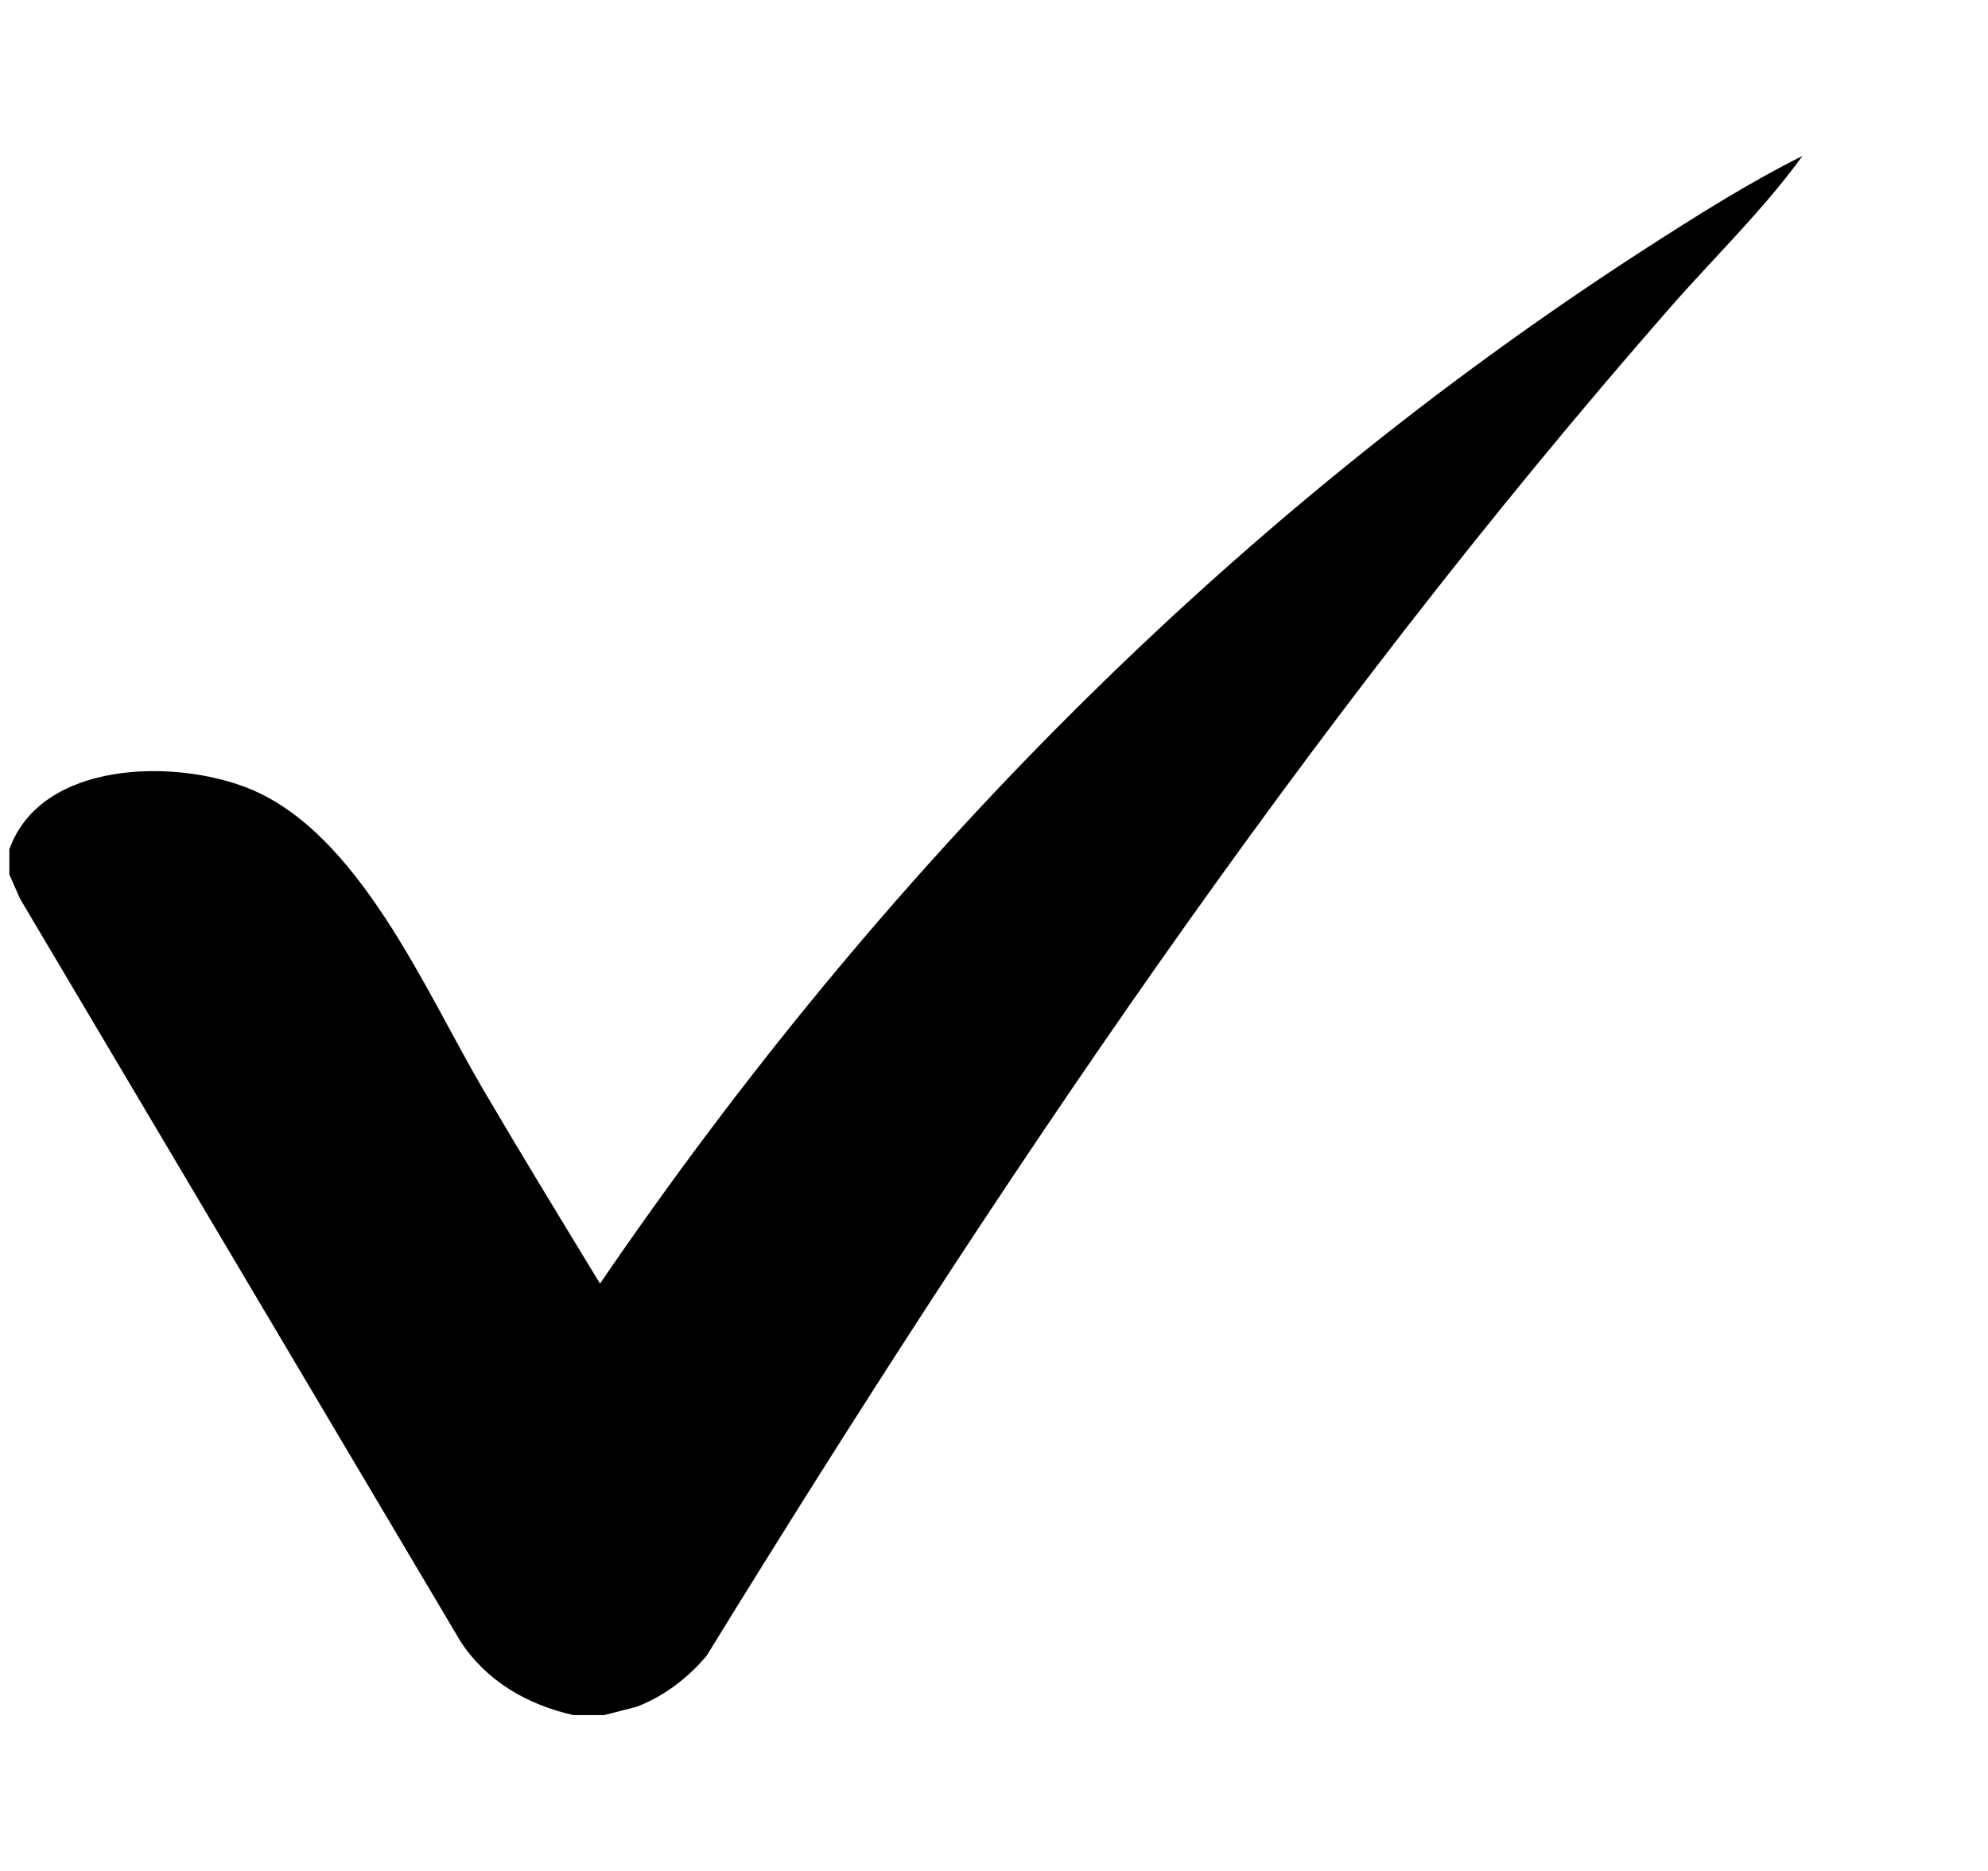 <svg width="17" height="16" viewBox="0 0 17 16" fill="none" xmlns="http://www.w3.org/2000/svg">
<g clip-path="url(#clip0_21_471)">
<path d="M5.167 14.667H4.903C4.511 14.579 4.161 14.378 3.938 14.037L0.172 7.687L0.08 7.479V7.263C0.352 6.503 1.494 6.488 2.126 6.742C3.071 7.121 3.638 8.476 4.131 9.316C4.458 9.873 4.795 10.425 5.131 10.977C7.52 7.478 10.503 4.43 14.072 2.126C14.507 1.846 14.95 1.565 15.413 1.334C15.073 1.803 14.654 2.204 14.274 2.639C11.149 6.21 8.525 10.127 6.041 14.162C5.879 14.352 5.679 14.506 5.444 14.596L5.167 14.667L5.167 14.667Z" fill="black"/>
</g>
<defs>
<clipPath id="clip0_21_471">
<rect width="16" height="16" fill="white" transform="translate(0.08)"/>
</clipPath>
</defs>
</svg>
